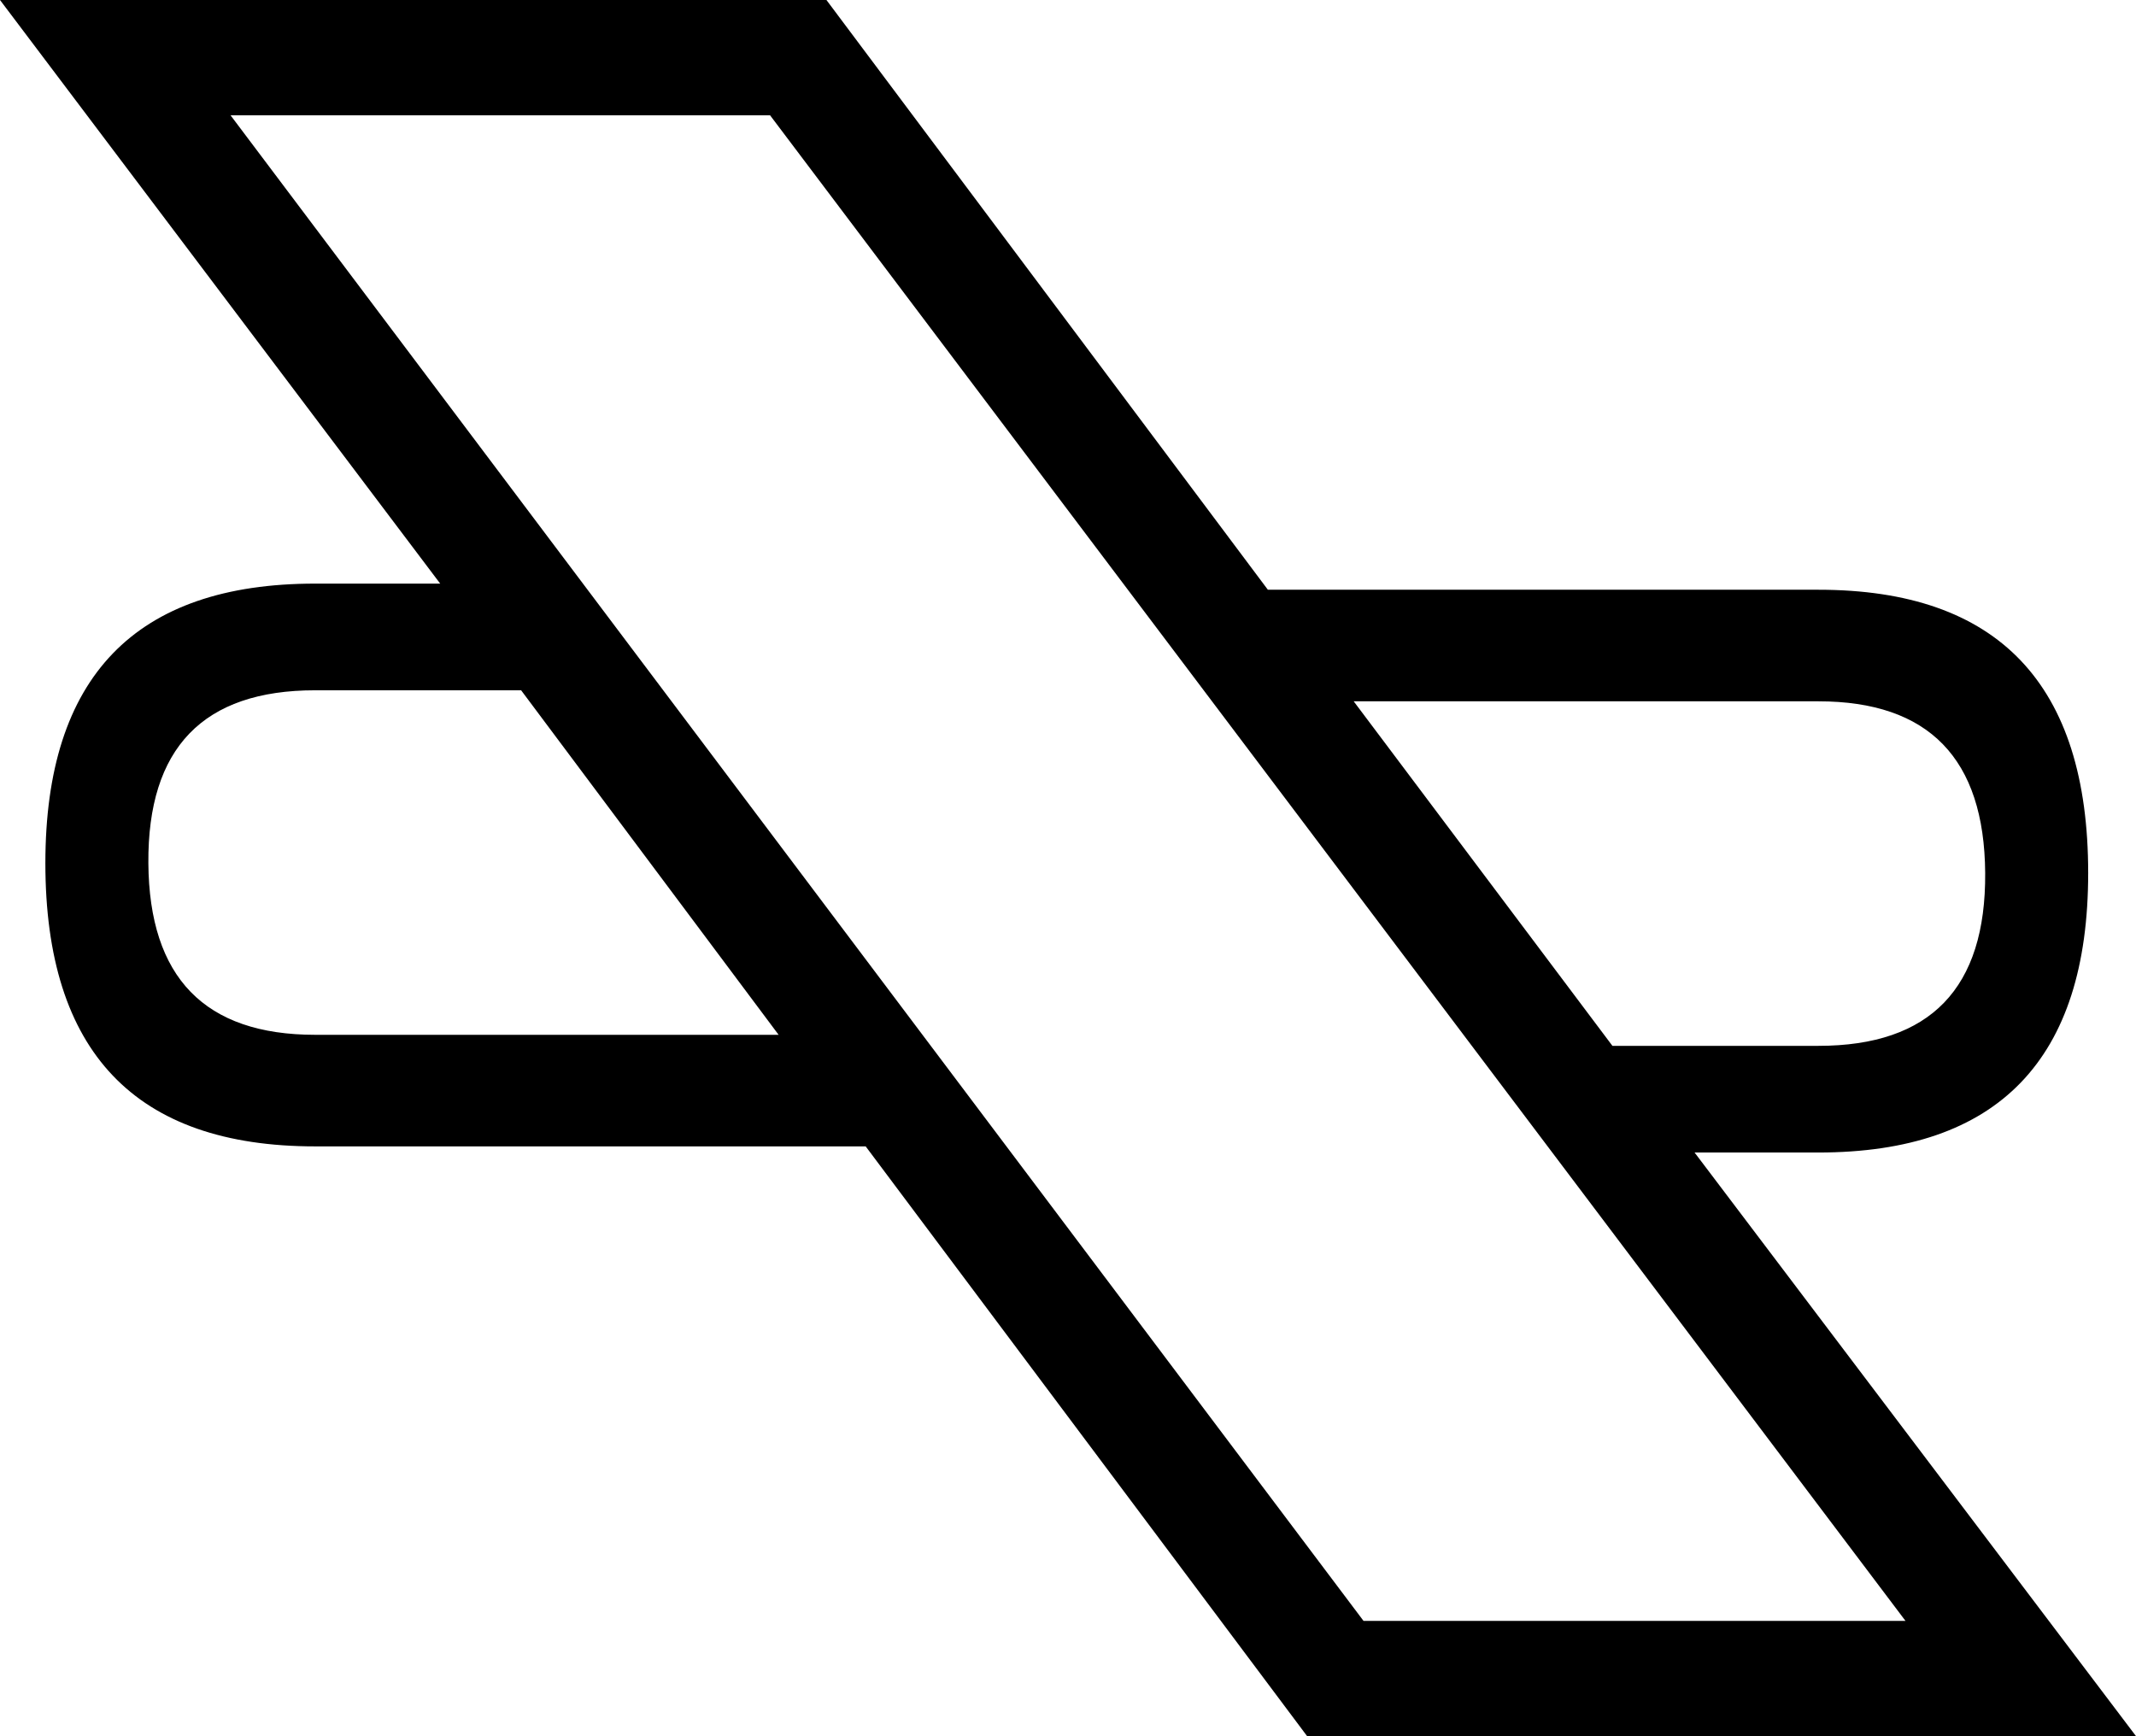 <?xml version='1.0' encoding ='UTF-8' standalone='no'?>
<svg width='17.42' height='14.16' xmlns='http://www.w3.org/2000/svg' xmlns:xlink='http://www.w3.org/1999/xlink'  version='1.1' >
<path style='fill:black; stroke:none' d=' M 4.25 5.63  L 6.35 8.44  L 2.57 8.44  Q 1.22 8.44 1.21 7.04  Q 1.2 5.63 2.57 5.63  Z  M 14.83 5.72  Q 16.18 5.72 16.19 7.12  Q 16.2 8.53 14.83 8.53  L 13.15 8.53  L 11.04 5.72  Z  M 6.28 0.94  L 15.54 13.22  L 11.12 13.22  L 1.88 0.94  Z  M 0 0  L 3.59 4.76  L 2.57 4.76  Q 0.37 4.76 0.37 7.04  Q 0.37 9.35 2.57 9.35  L 7.06 9.35  L 10.66 14.16  L 17.42 14.16  L 13.82 9.4  L 14.83 9.4  Q 17.03 9.4 17.03 7.12  Q 17.03 4.81 14.83 4.81  L 10.34 4.81  L 6.74 0  Z '/></svg>
